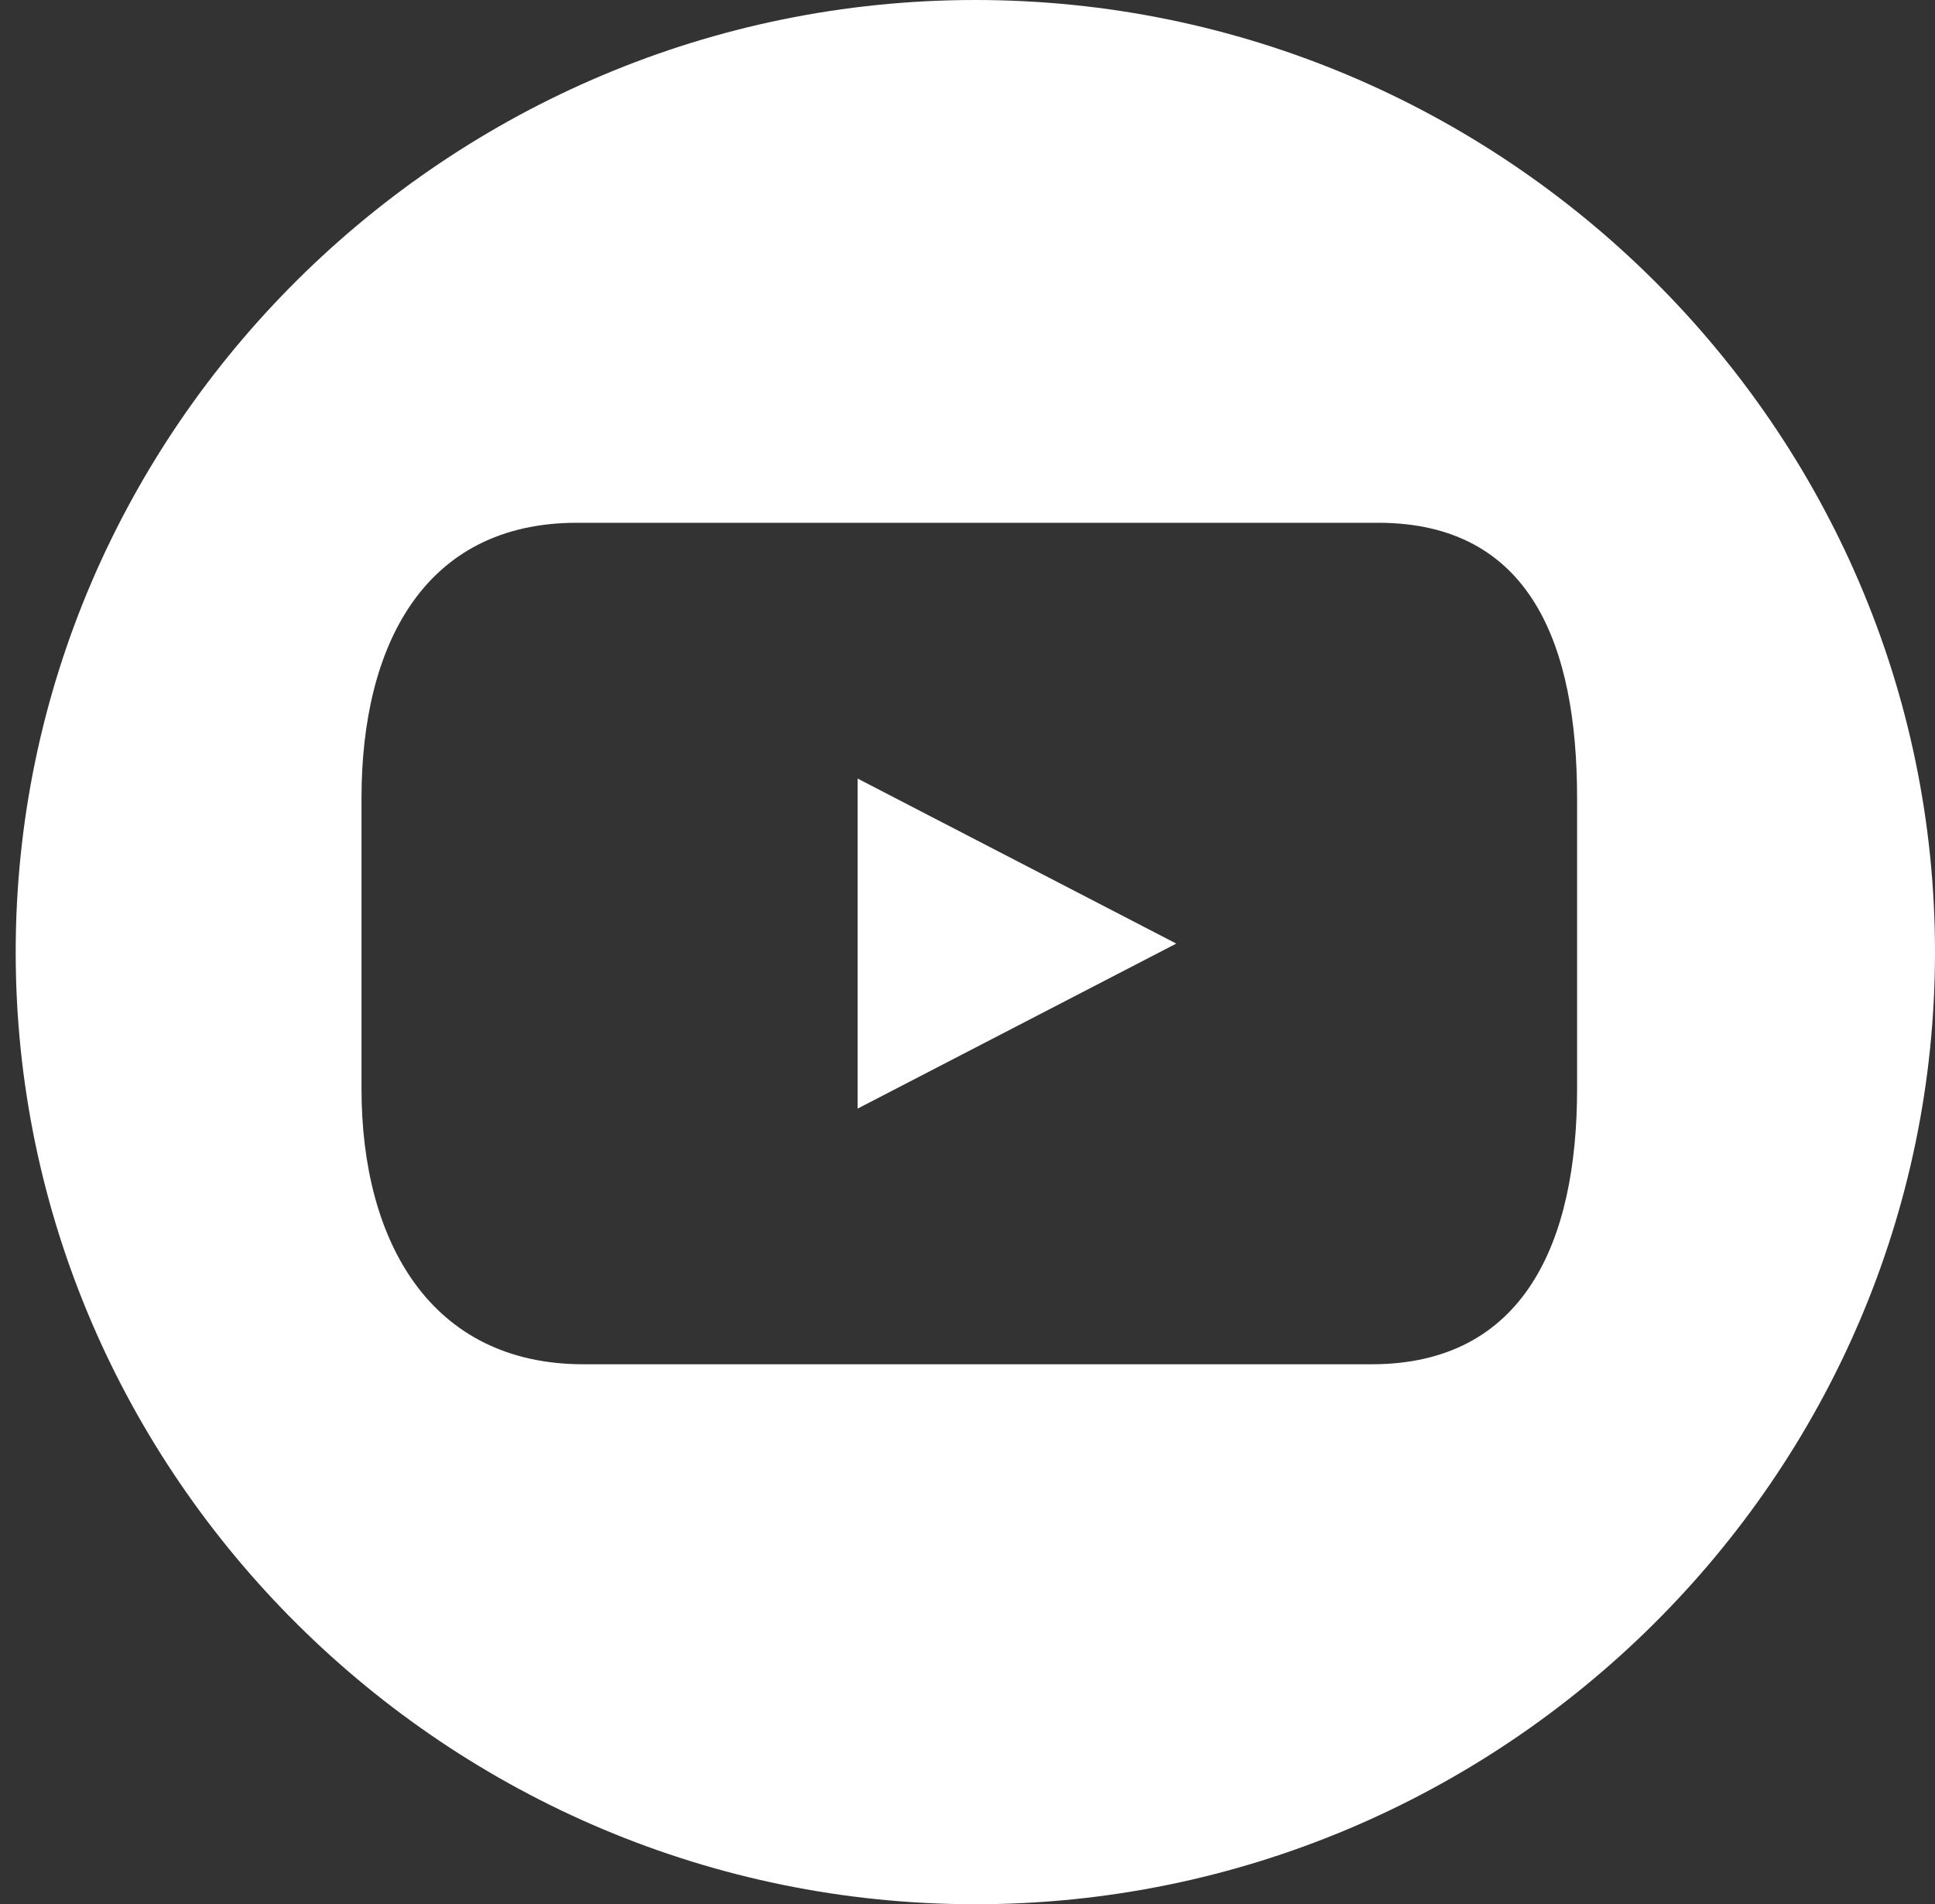 <svg width="63" height="62" viewBox="0 0 63 62" fill="none" xmlns="http://www.w3.org/2000/svg">
<rect x="0" y="0" width="63" height="62" fill="#333333" stroke="none"/>
<path d="M27.922 36.095L38.298 30.722L27.922 25.349V36.095Z" fill="white"/>
<path d="M31.755 0C14.572 0 0.511 13.951 0.511 31C0.511 48.051 14.572 62 31.755 62C48.941 62 63 48.049 63 31C63 13.948 48.939 0 31.755 0ZM51.347 35.458C51.347 40.408 49.642 44.419 44.656 44.419H18.996C14.007 44.419 11.77 40.406 11.77 35.458V25.981C11.77 21.031 13.796 17.021 18.783 17.021H44.866C49.855 17.021 51.347 21.031 51.347 25.981V35.458Z" fill="white"/>
</svg>
